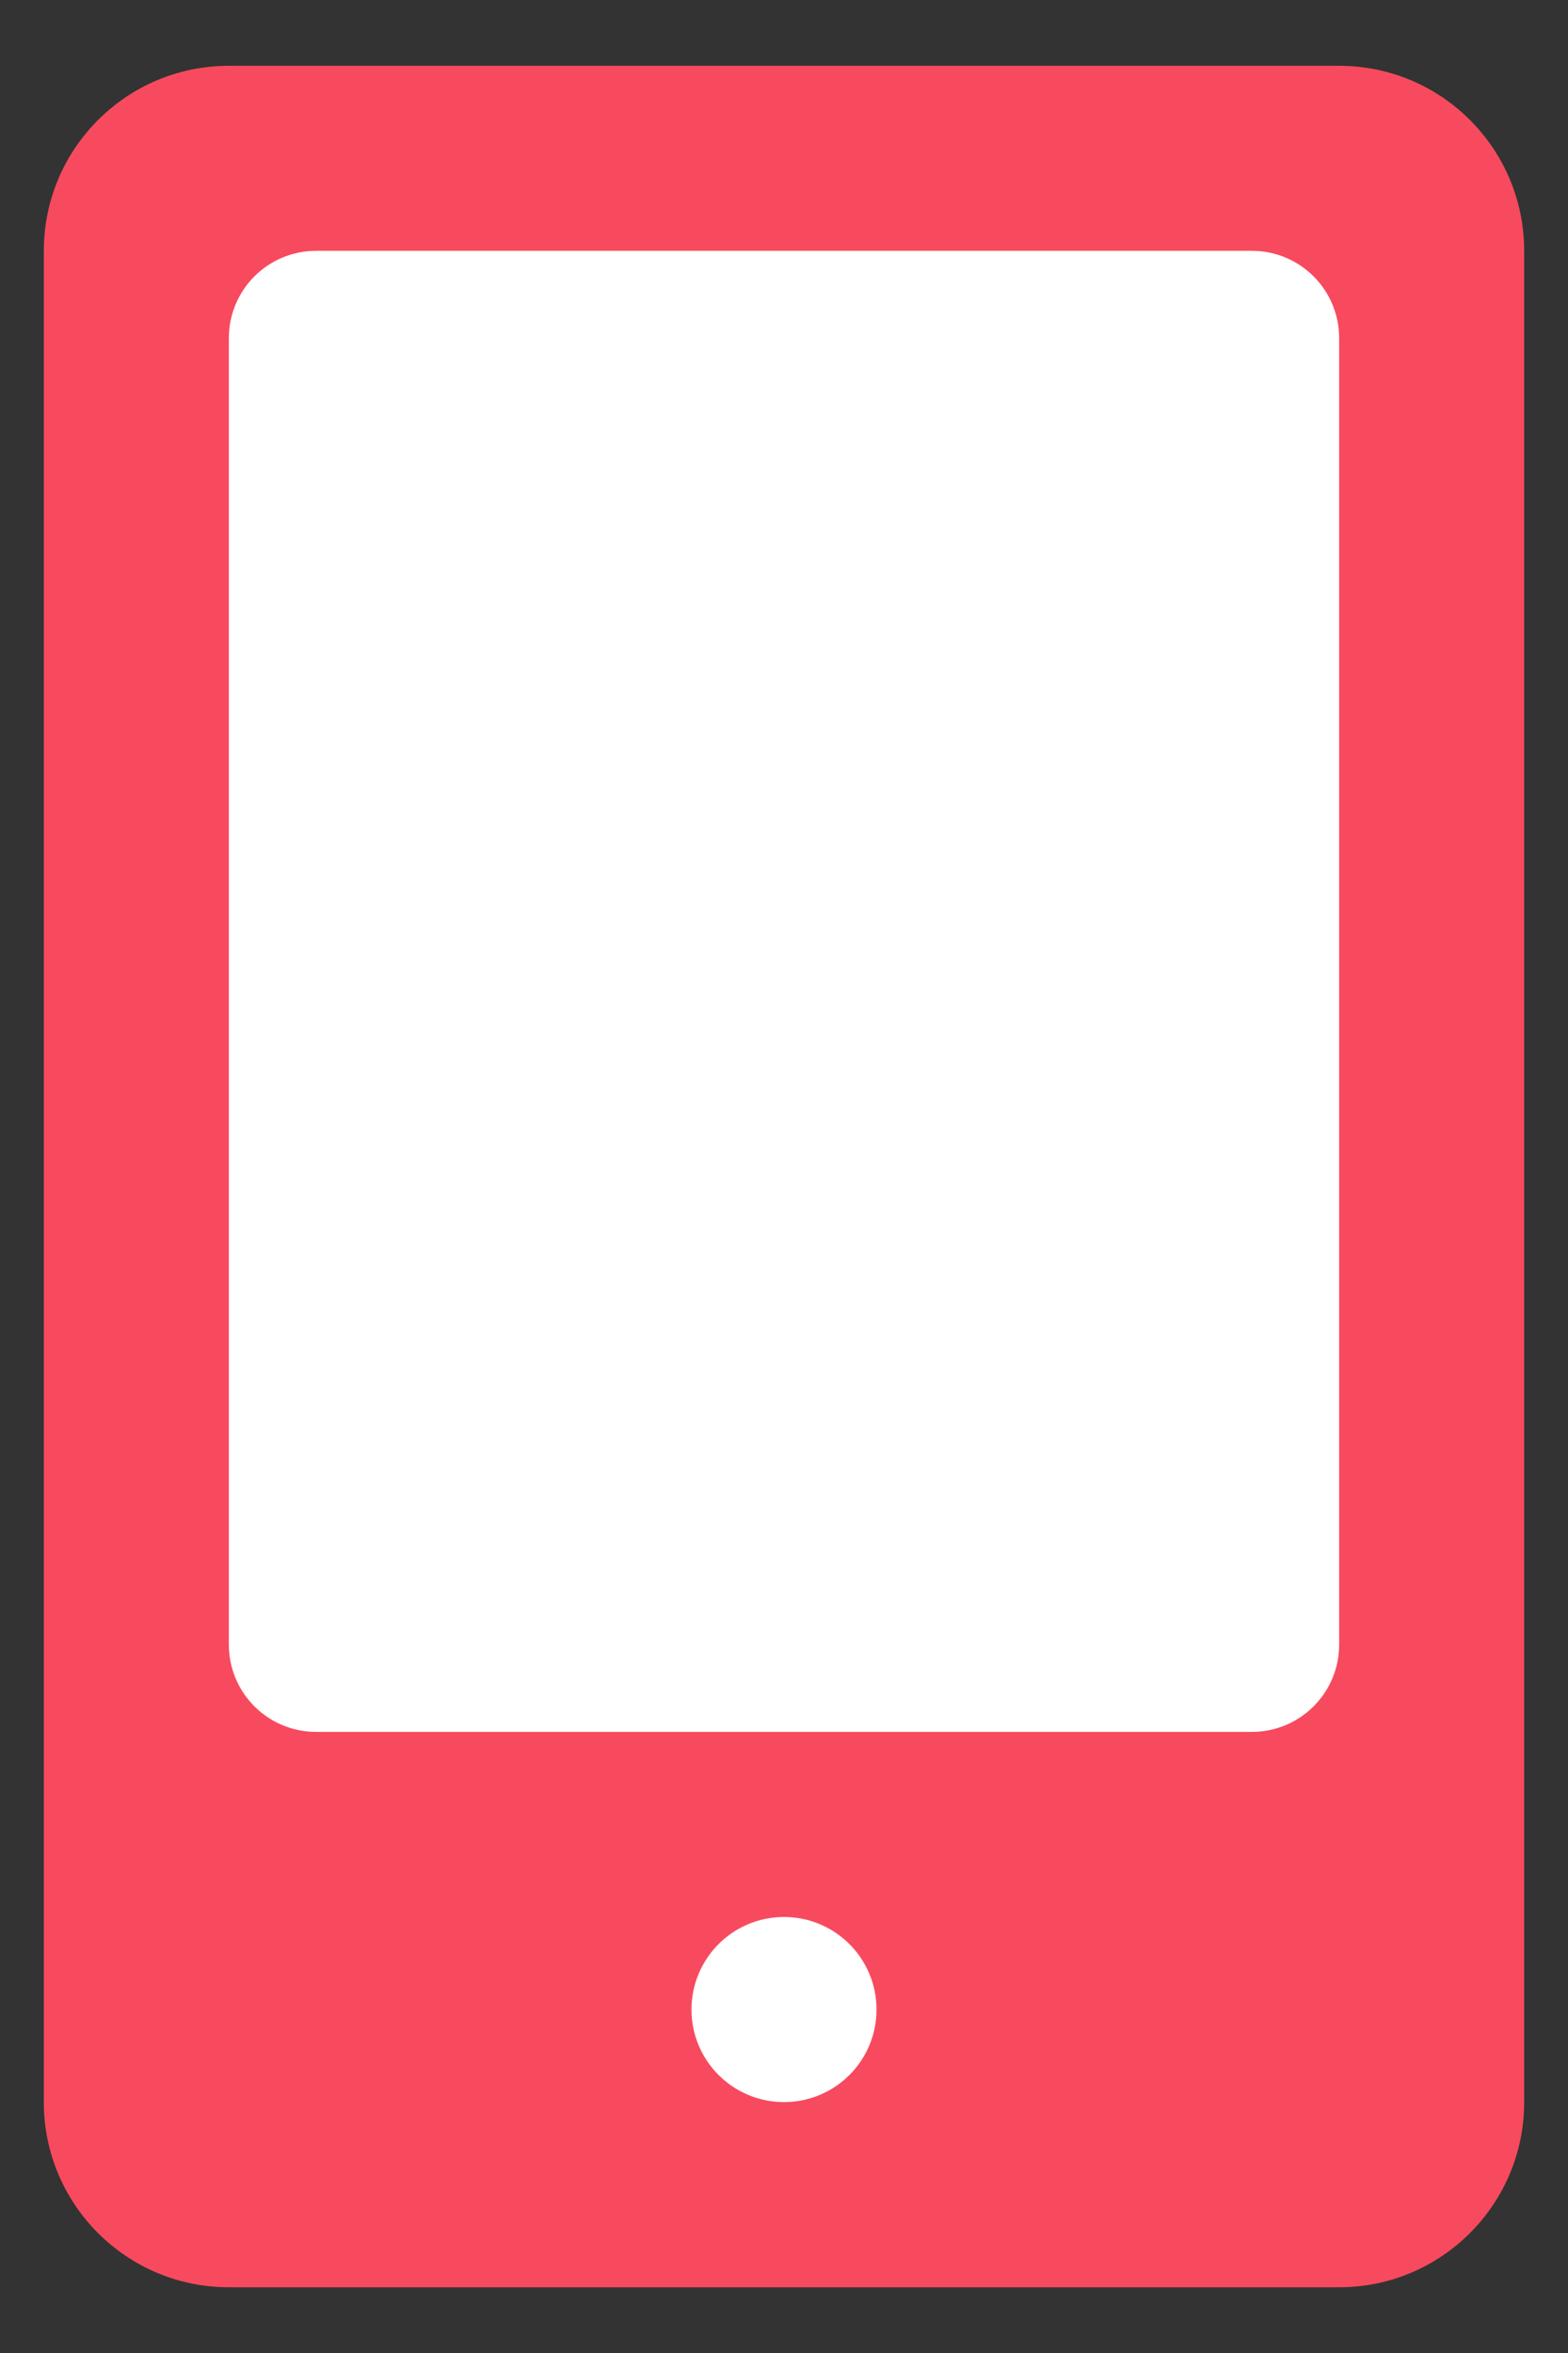 <?xml version="1.0" encoding="utf-8"?>
<!-- Generator: Adobe Illustrator 27.0.1, SVG Export Plug-In . SVG Version: 6.00 Build 0)  -->
<svg version="1.1" id="レイヤー_1" xmlns="http://www.w3.org/2000/svg" xmlns:xlink="http://www.w3.org/1999/xlink" x="0px"
	 y="0px" width="20px" height="30px" viewBox="0 0 20 30" style="enable-background:new 0 0 20 30;" xml:space="preserve">
<rect x="0" y="0" width="20" height="30" fill="#333333" stroke="none"/>
<style type="text/css">
	.st0{fill:#F84A5E;}
	.st1{fill:#FFFFFF;}
</style>
<g>
	<path class="st0" d="M17.081,29.162H2.919c-1.304,0-2.36-1.057-2.36-2.36V3.199c0-1.304,1.057-2.36,2.36-2.36h14.162
		c1.304,0,2.36,1.057,2.36,2.36v23.603C19.441,28.105,18.384,29.162,17.081,29.162z"/>
	<path class="st1" d="M2.919,20.968V4.311c0-0.615,0.498-1.113,1.113-1.113h11.936c0.615,0,1.113,0.498,1.113,1.113v16.657
		c0,0.615-0.498,1.113-1.113,1.113H4.032C3.417,22.081,2.919,21.583,2.919,20.968z"/>
	<path class="st1" d="M10,26.801L10,26.801c-0.652,0-1.18-0.528-1.18-1.18v0c0-0.652,0.528-1.18,1.18-1.18h0
		c0.652,0,1.18,0.528,1.18,1.18v0C11.18,26.273,10.652,26.801,10,26.801z"/>
</g>
</svg>
